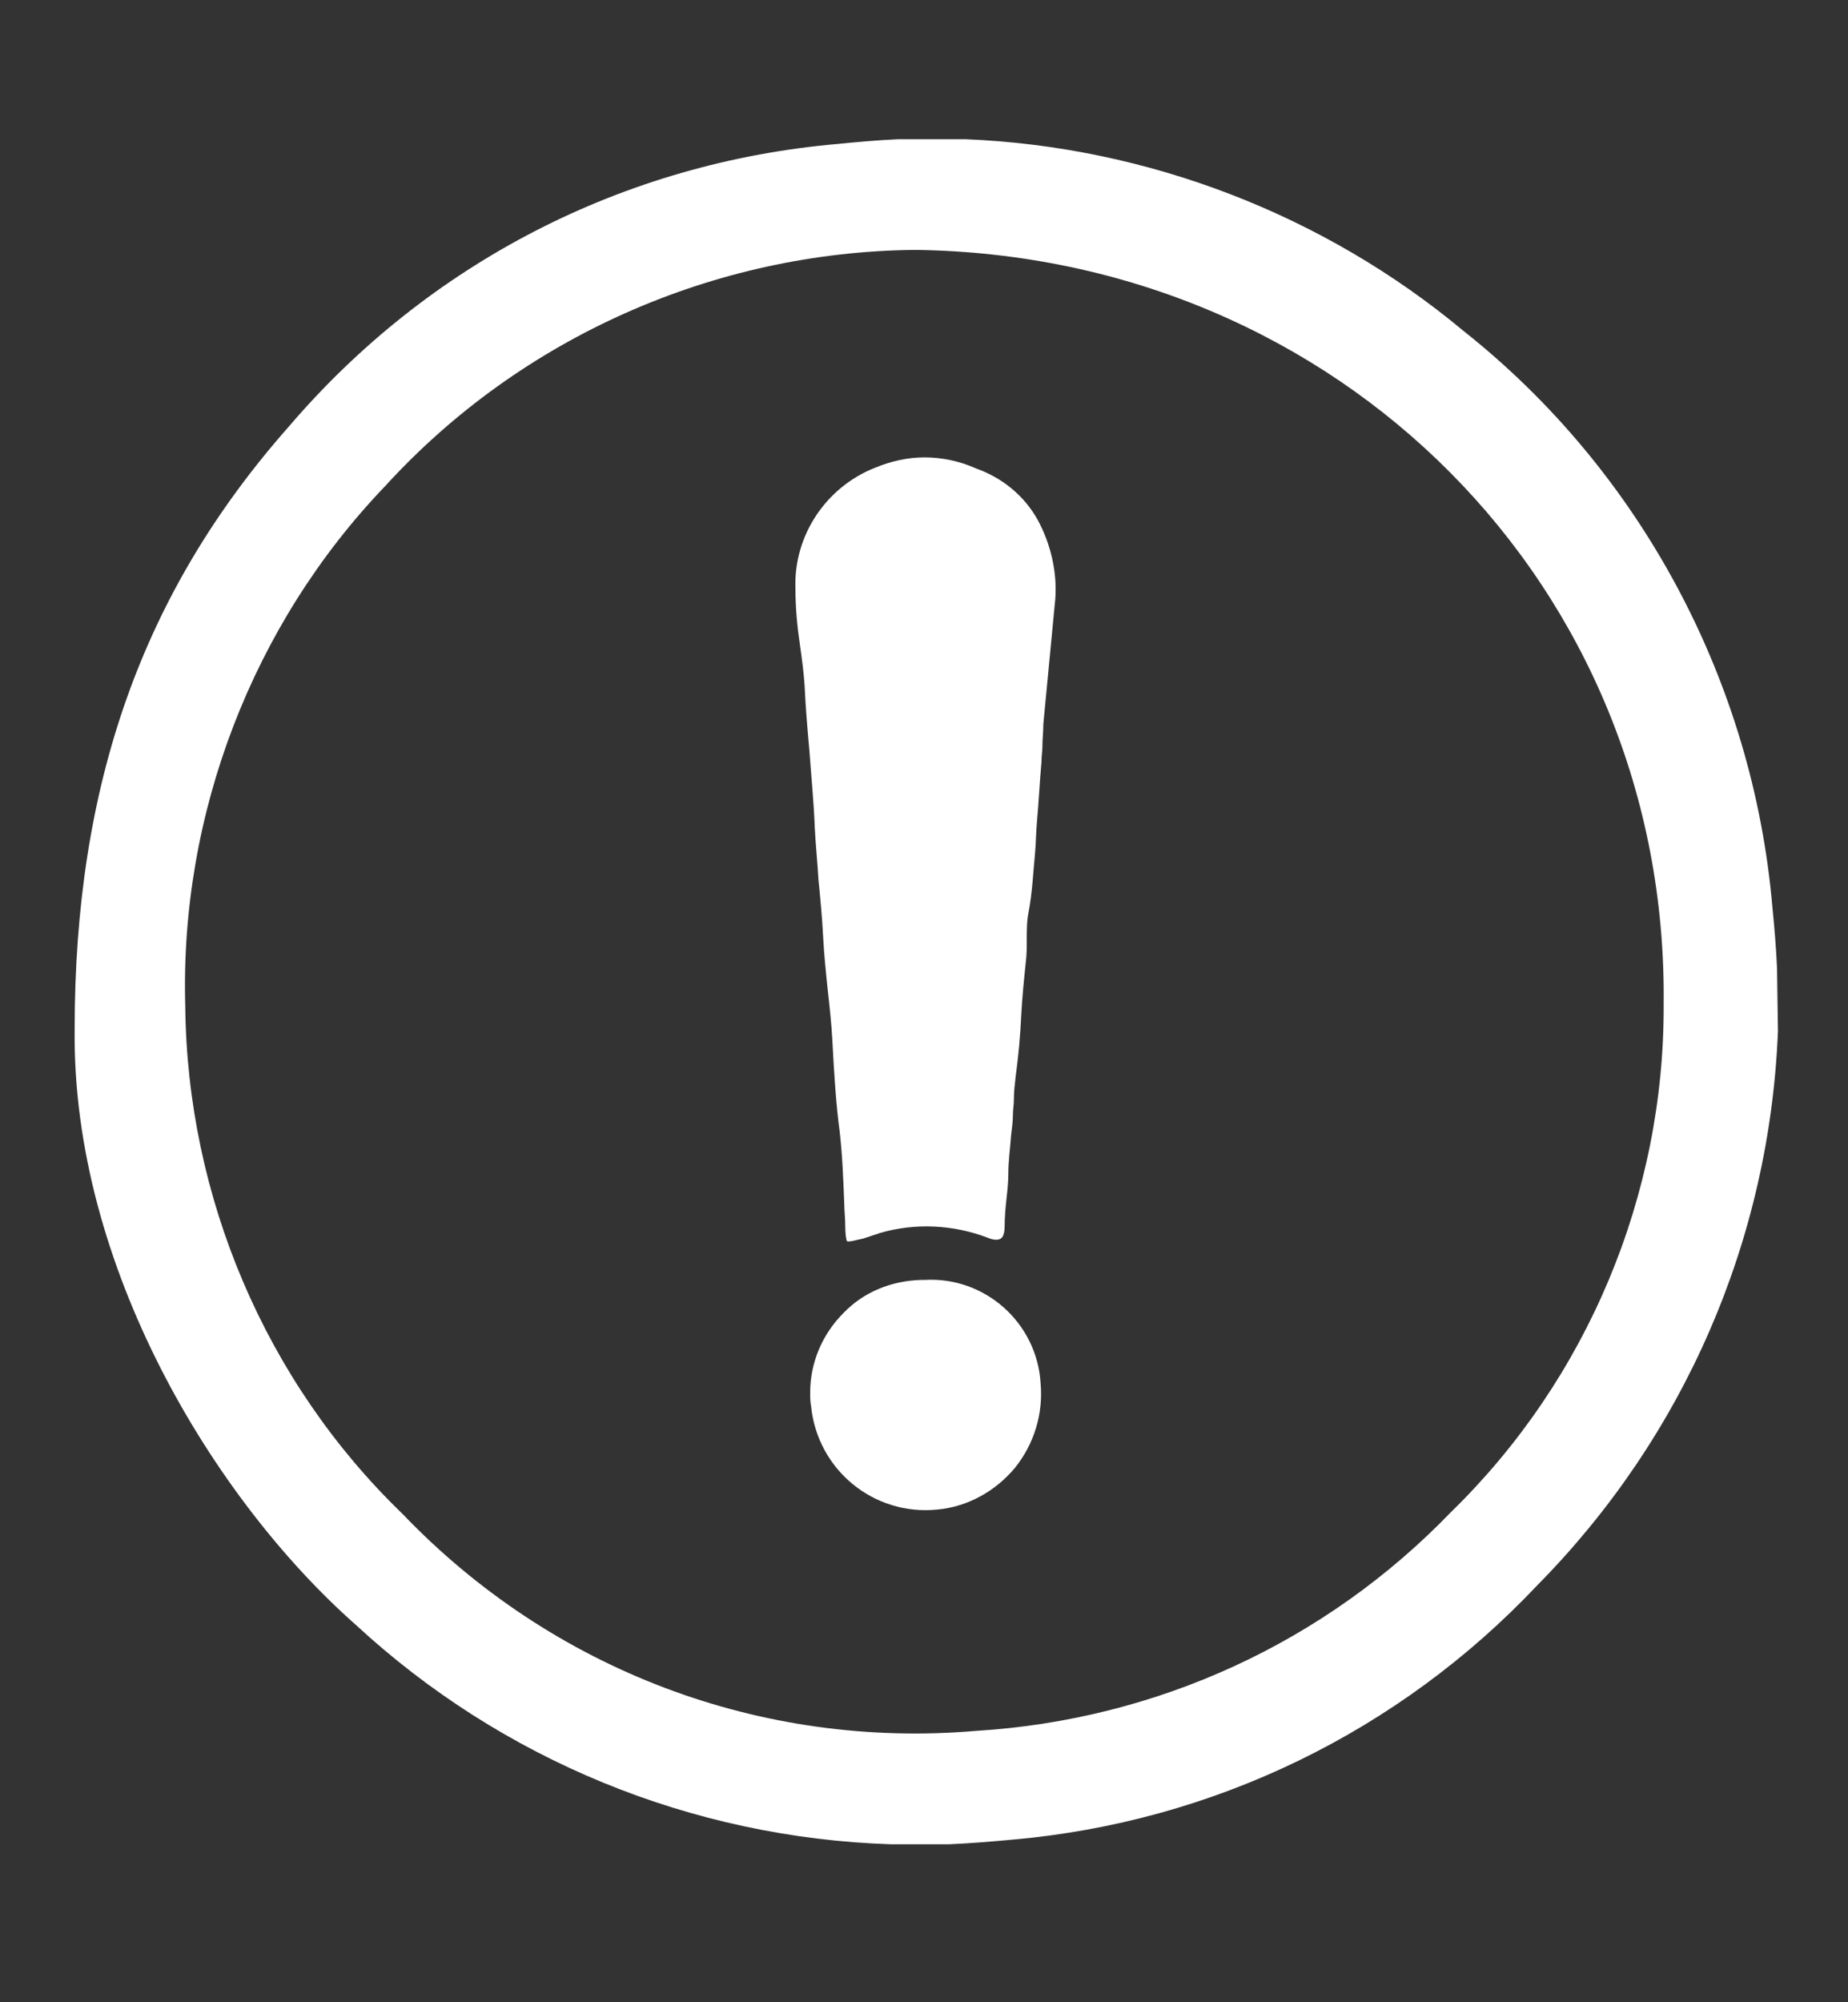 <?xml version="1.0" encoding="utf-8"?>
<!-- Generator: Adobe Illustrator 27.3.1, SVG Export Plug-In . SVG Version: 6.00 Build 0)  -->
<svg version="1.1" id="Capa_1" xmlns="http://www.w3.org/2000/svg" xmlns:xlink="http://www.w3.org/1999/xlink" x="0px" y="0px"
	 viewBox="0 0 200.5 217.1" style="enable-background:new 0 0 200.5 217.1;" xml:space="preserve">
<rect x="0" y="0" width="200.5" height="217.1" fill="#333333" stroke="none"/>
<style type="text/css">
	.st0{fill:#FFFFFF;}
</style>
<g>
	<path class="st0" d="M192.8,105c-0.1-2.3-0.3-4.6-0.5-6.6c-2.1-24.5-14.3-47.3-33.5-62.5c-15.1-12.6-34.3-20-54-20.8h-7.3h-0.1
		c-2.2,0.1-4.4,0.3-6.4,0.5c-23.3,2-44.5,12.9-59.7,30.7c-15.9,18-23.2,38.8-23.2,65.3c-0.3,25.7,15.1,51,30.5,64.6
		C54.4,190.8,75,199.3,96.7,200h6.2c2.4-0.1,4.7-0.3,6.9-0.5c21.8-1.9,42-11.7,57-27.6c15.9-16.1,25.2-37.4,26.1-60.1L192.8,105z
		 M157.4,164c-13.6,14.1-31.9,22.5-51.5,23.7c-23.3,2-46-6.6-62.2-23.5l-0.1-0.1c-14.8-14.3-23.3-34.3-23.5-55
		c-0.6-20.8,7.3-41.4,21.7-56.4c14.7-16.1,35.7-25.4,57.5-25.6c46,0.6,81.7,36.5,81.2,81.8C180.6,129.6,172.2,149.6,157.4,164z"/>
	<path class="st0" d="M105.9,50.8L105.9,50.8c-1.8-0.8-3.7-1.2-5.6-1.2c-1.8,0-3.6,0.4-5.3,1.1c-5.4,2.1-8.9,7.4-8.7,13.1
		c0,2.1,0.2,4.2,0.5,6.2c0.2,1.4,0.4,2.9,0.5,4.4c0.1,2.3,0.3,4.6,0.5,6.8c0.2,2.8,0.5,5.8,0.6,8.6c0.1,1.9,0.3,3.8,0.4,5.6
		c0.2,2,0.4,4.1,0.5,6.1c0.1,1.9,0.3,3.9,0.5,5.8c0.2,1.8,0.4,3.6,0.5,5.4c0.2,3.8,0.4,7,0.8,10c0.3,2.6,0.4,5.3,0.5,7.9
		c0,0.7,0.1,1.4,0.1,2.1v0.1c0,0.9,0.1,1.7,0.2,1.8c0.2,0.1,0.9-0.1,1.8-0.3c0.3-0.1,0.6-0.2,0.9-0.3s0.6-0.2,0.9-0.3
		c3.8-1.1,7.9-0.9,11.6,0.5c0.7,0.3,1.2,0.3,1.5,0.1s0.4-0.8,0.4-1.3c0-1,0.1-2.1,0.2-3s0.2-1.8,0.2-2.7c0-1.4,0.2-2.8,0.3-4.2
		c0.1-0.8,0.2-1.5,0.2-2.3c0-0.5,0.1-1,0.1-1.5c0-0.9,0.1-1.7,0.2-2.6c0.3-2.2,0.5-4.4,0.6-6.6c0.1-1.9,0.3-3.9,0.5-5.8
		c0.1-0.8,0.1-1.6,0.1-2.4c0-1,0-2,0.2-3c0.4-2.1,0.5-4.3,0.7-6.4c0.1-1.1,0.1-2.2,0.2-3.3c0.2-2.2,0.3-4.4,0.5-6.6
		c0-0.6,0.1-1.2,0.1-1.7c0-0.8,0.1-1.6,0.1-2.4l1.3-13.6c0.2-2.9-0.5-5.9-1.9-8.5C111.1,53.7,108.7,51.8,105.9,50.8z"/>
	<path class="st0" d="M100.3,138.8h-0.4l0,0c-3.2,0.1-6.2,1.3-8.4,3.6c-2.3,2.3-3.6,5.4-3.6,8.6c0,0.5,0,1,0.1,1.5
		c0.7,6.9,6.8,11.9,13.7,11.2c3.3-0.3,6.3-2,8.4-4.5c2.1-2.6,3.1-5.9,2.8-9.2C112.5,143.4,106.8,138.4,100.3,138.8z"/>
</g>
</svg>
